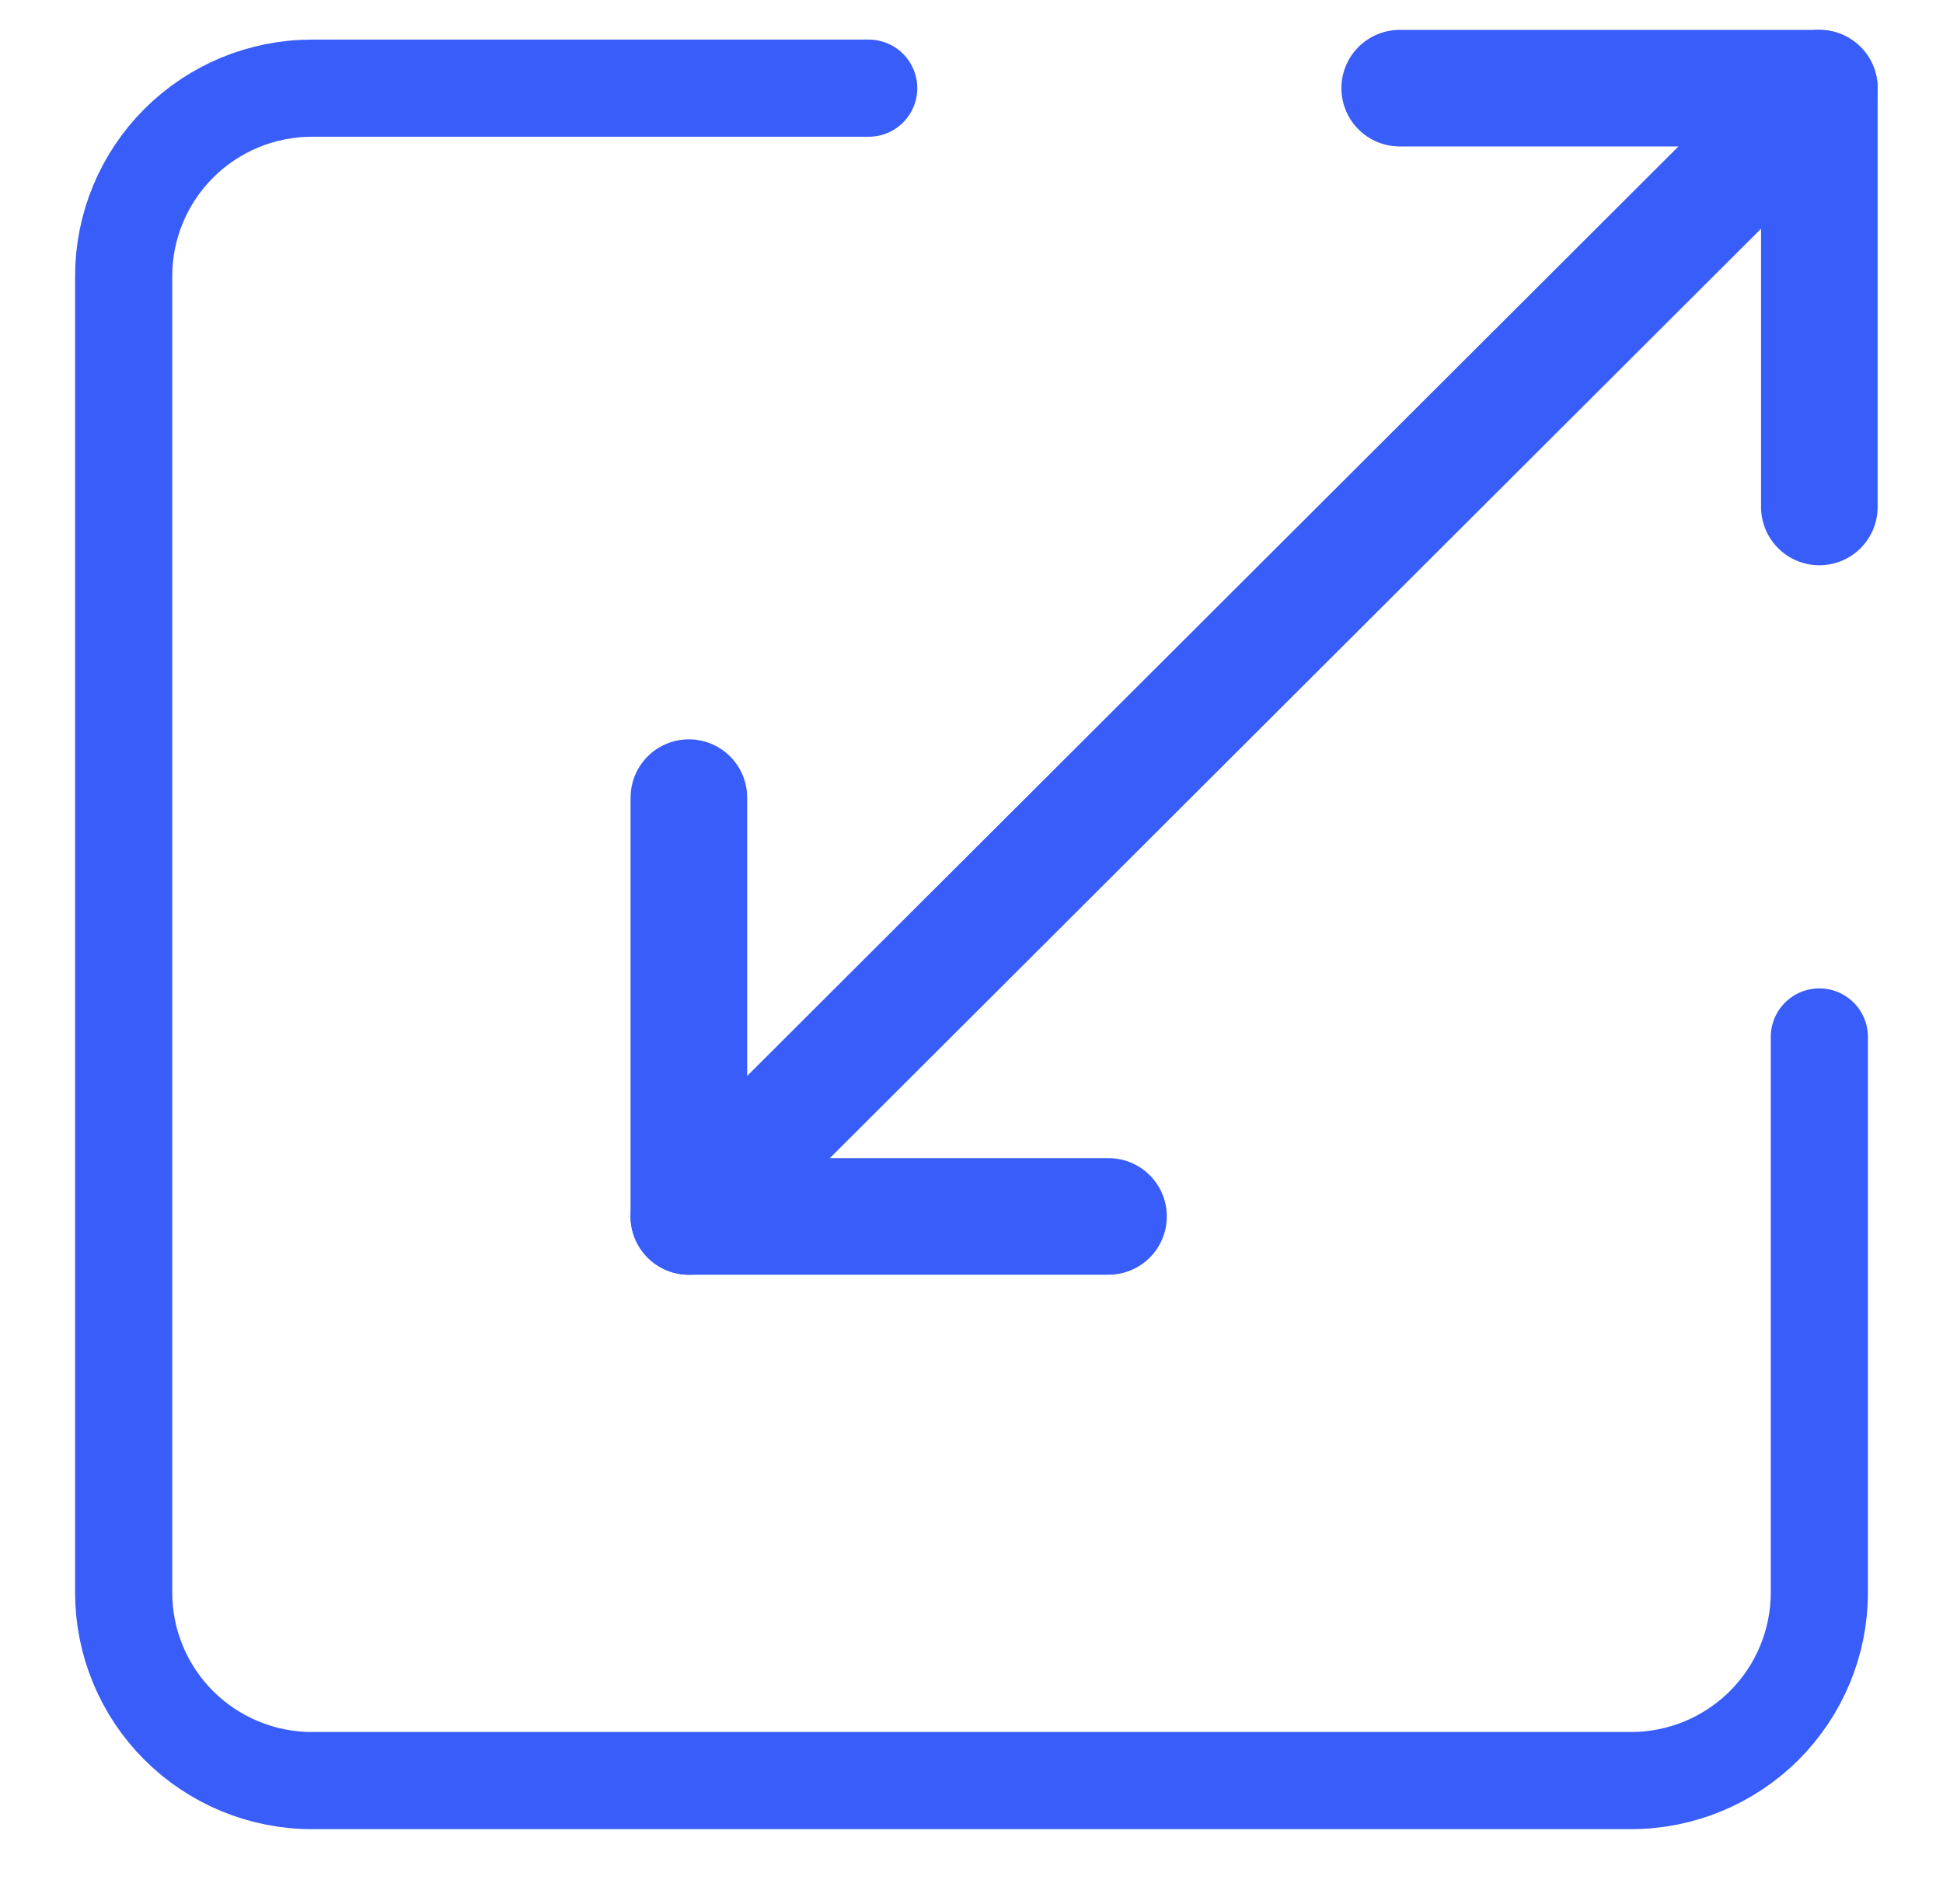 <?xml version="1.0" encoding="UTF-8"?> <svg xmlns="http://www.w3.org/2000/svg" width="50" height="49" viewBox="0 0 50 49" fill="none"><path d="M22.355 2.269H8.03C6.744 2.269 5.511 2.778 4.602 3.686C3.692 4.594 3.182 5.825 3.182 7.108V40.985C3.182 42.268 3.692 43.499 4.602 44.407C5.511 45.314 6.744 45.824 8.03 45.824H41.969C43.255 45.824 44.488 45.314 45.398 44.407C46.307 43.499 46.818 42.268 46.818 40.985V26.686" stroke="#385DF8" stroke-width="2.5" stroke-linecap="round" stroke-linejoin="round"></path><path d="M28.526 31.305H17.727V20.527" stroke="#385DF8" stroke-width="3" stroke-linecap="round" stroke-linejoin="round"></path><path d="M36.019 2.269H46.818V13.047" stroke="#385DF8" stroke-width="3" stroke-linecap="round" stroke-linejoin="round"></path><path d="M46.818 2.269L17.727 31.306" stroke="#385DF8" stroke-width="3" stroke-linecap="round" stroke-linejoin="round"></path></svg> 